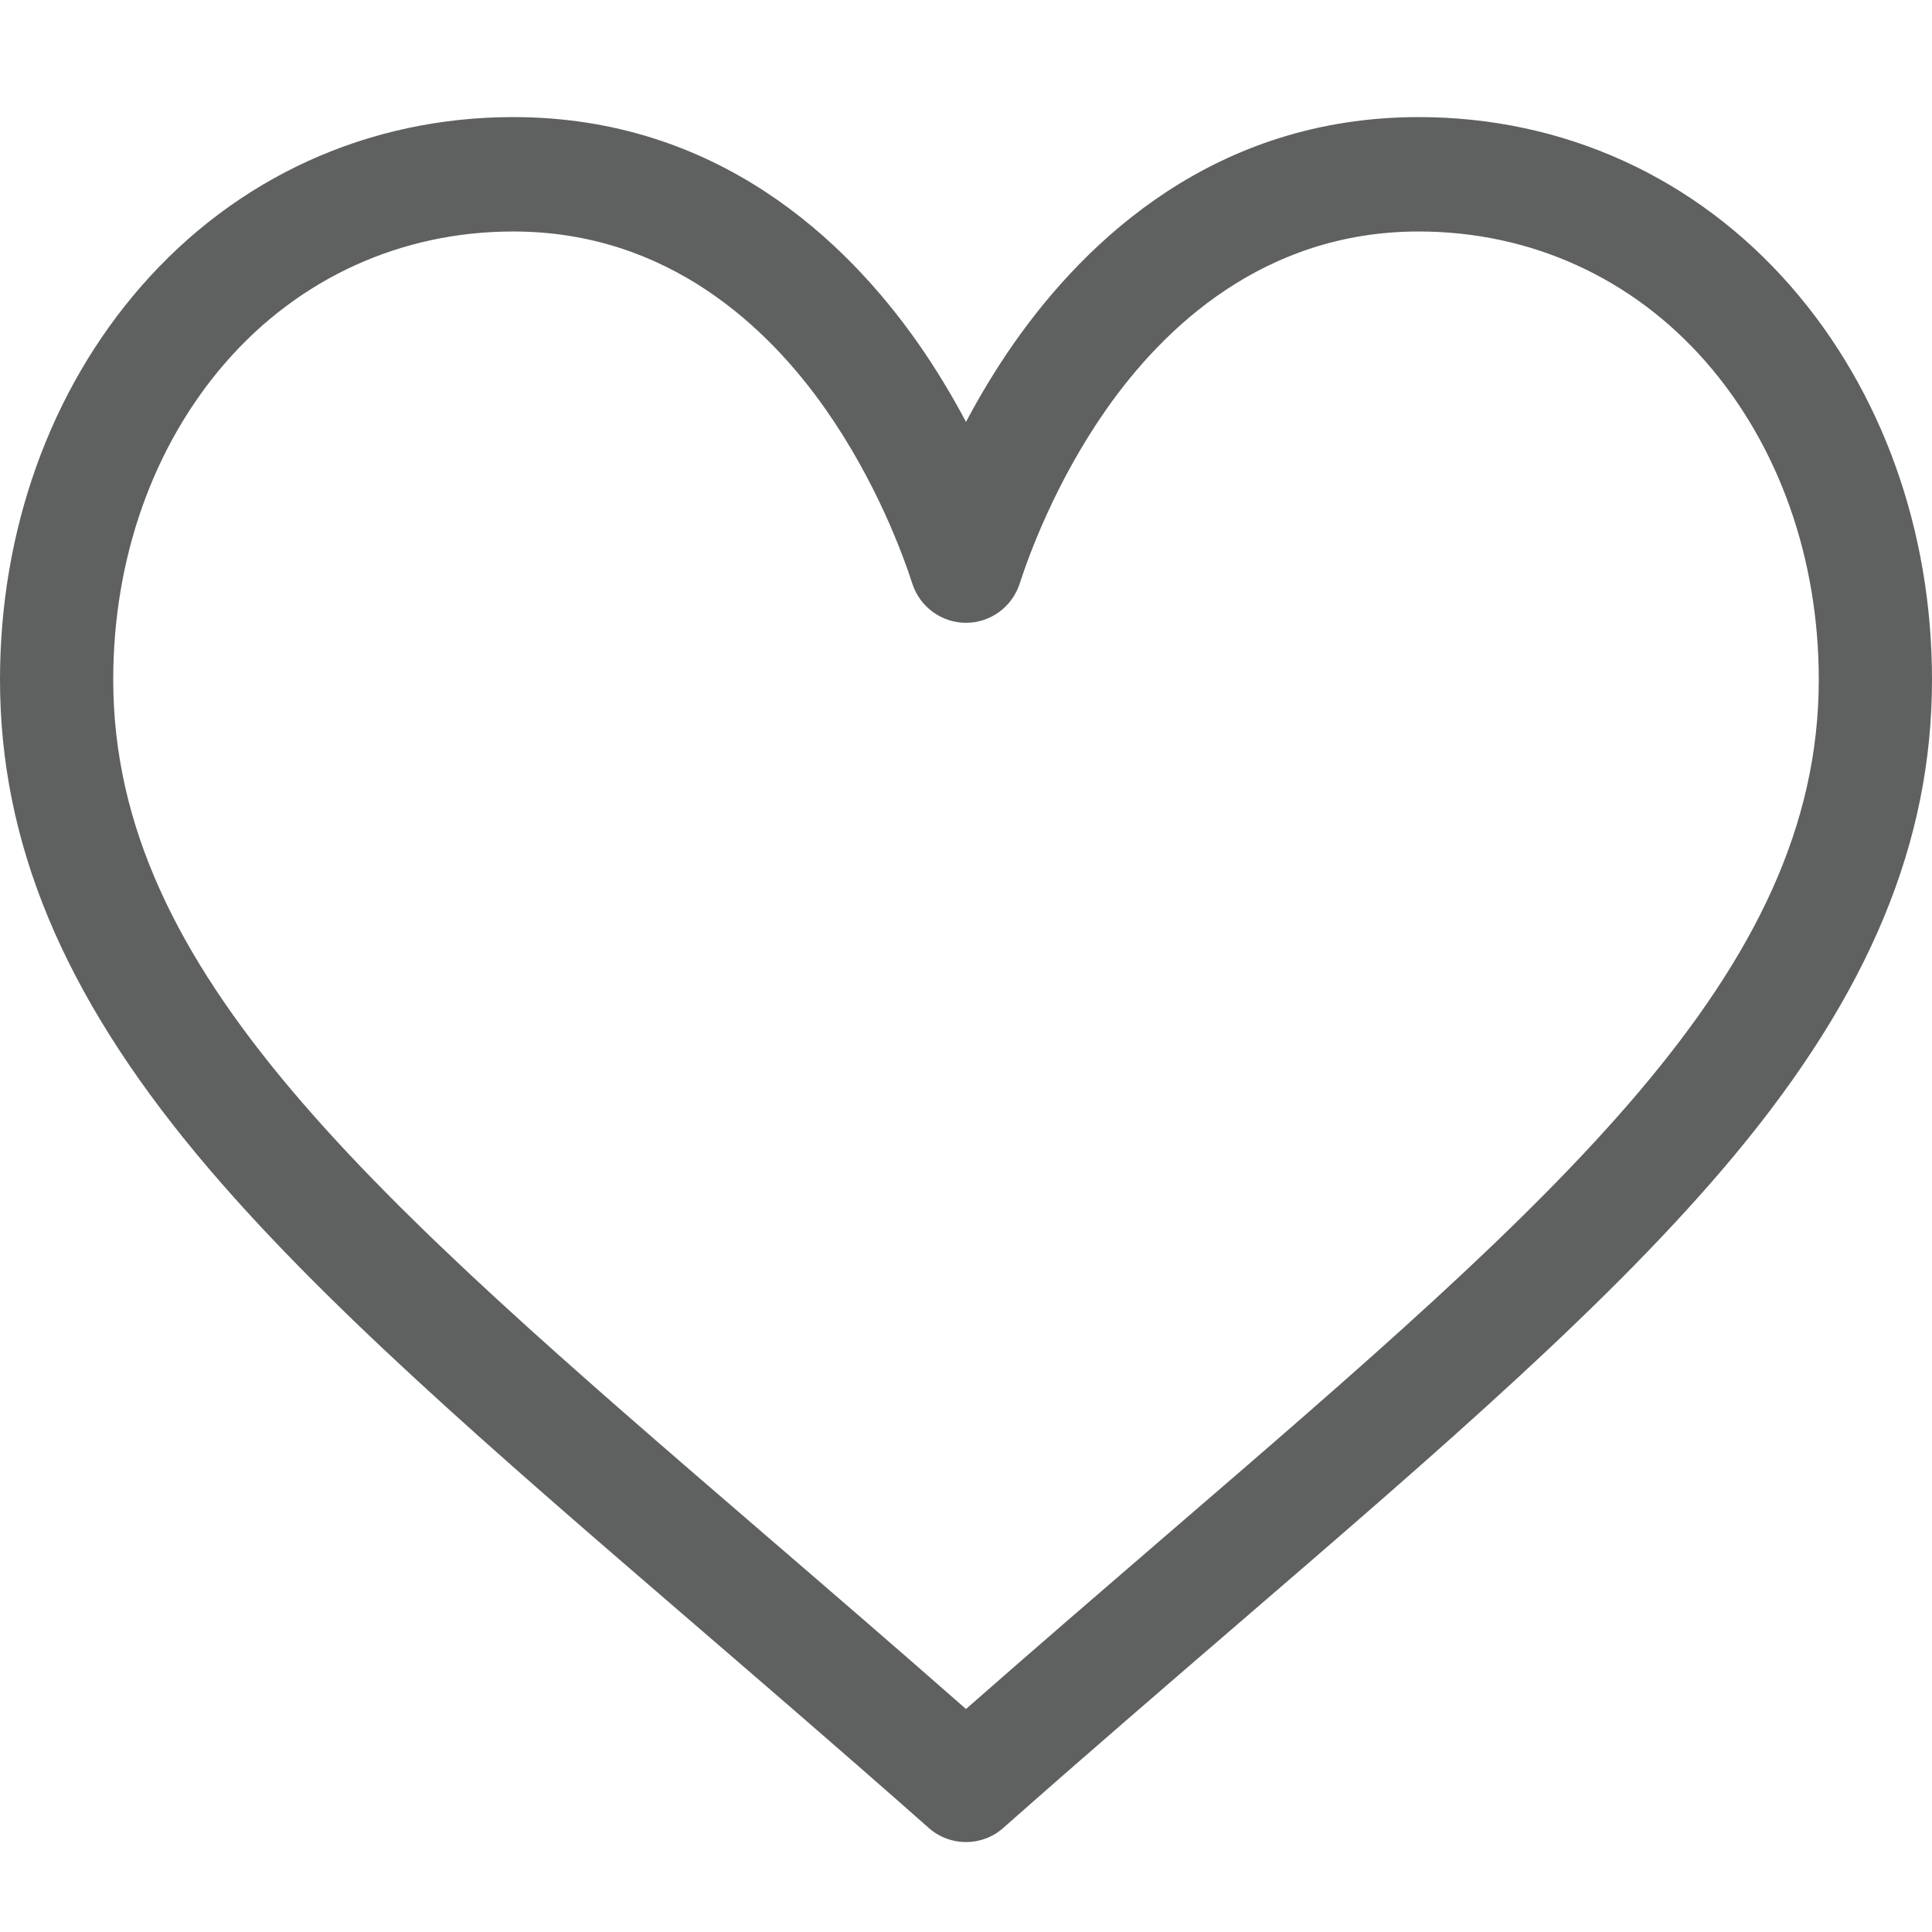 <?xml version="1.0" encoding="UTF-8"?>
<svg width="33px" height="33px" viewBox="0 0 33 33" version="1.1" xmlns="http://www.w3.org/2000/svg" xmlns:xlink="http://www.w3.org/1999/xlink">
    <!-- Generator: Sketch 55.2 (78181) - https://sketchapp.com -->
    <title>Custom Preset</title>
    <desc>Created with Sketch.</desc>
    <g id="Custom-Preset" stroke="none" stroke-width="1" fill="none" fill-rule="evenodd">
        <g id="like" transform="translate(0, 2)" fill="#5F6060" fill-rule="nonzero">
            <path d="M30.592,2.894 C28.965,1.028 26.707,0 24.234,0 C20.757,0 18.556,2.099 17.321,3.859 C17.001,4.316 16.729,4.775 16.5,5.206 C16.271,4.775 15.999,4.316 15.679,3.859 C14.444,2.099 12.243,0 8.766,0 C6.293,0 4.035,1.028 2.408,2.894 C0.855,4.675 0,7.06 0,9.609 C0,12.384 1.072,14.965 3.374,17.732 C5.431,20.205 8.39,22.753 11.817,25.705 C13.094,26.805 14.415,27.942 15.821,29.185 L15.863,29.222 C16.045,29.384 16.273,29.464 16.5,29.464 C16.727,29.464 16.955,29.384 17.137,29.222 L17.179,29.185 C18.585,27.942 19.906,26.805 21.183,25.705 C24.61,22.753 27.569,20.205 29.626,17.732 C31.928,14.965 33,12.384 33,9.609 C33,7.06 32.145,4.675 30.592,2.894 Z M19.928,24.217 C18.828,25.165 17.695,26.141 16.5,27.191 C15.305,26.141 14.172,25.165 13.071,24.217 C6.364,18.441 1.934,14.625 1.934,9.609 C1.934,7.536 2.617,5.61 3.858,4.186 C5.114,2.747 6.856,1.954 8.766,1.954 C11.417,1.954 13.13,3.605 14.101,4.989 C14.971,6.231 15.426,7.483 15.581,7.963 C15.71,8.366 16.081,8.638 16.5,8.638 C16.919,8.638 17.29,8.366 17.419,7.963 C17.574,7.483 18.029,6.231 18.899,4.989 C19.87,3.605 21.583,1.954 24.234,1.954 C26.144,1.954 27.886,2.747 29.142,4.186 C30.383,5.61 31.066,7.536 31.066,9.609 C31.066,14.625 26.636,18.441 19.928,24.217 Z" id="Shape"></path>
        </g>
    </g>
</svg>
